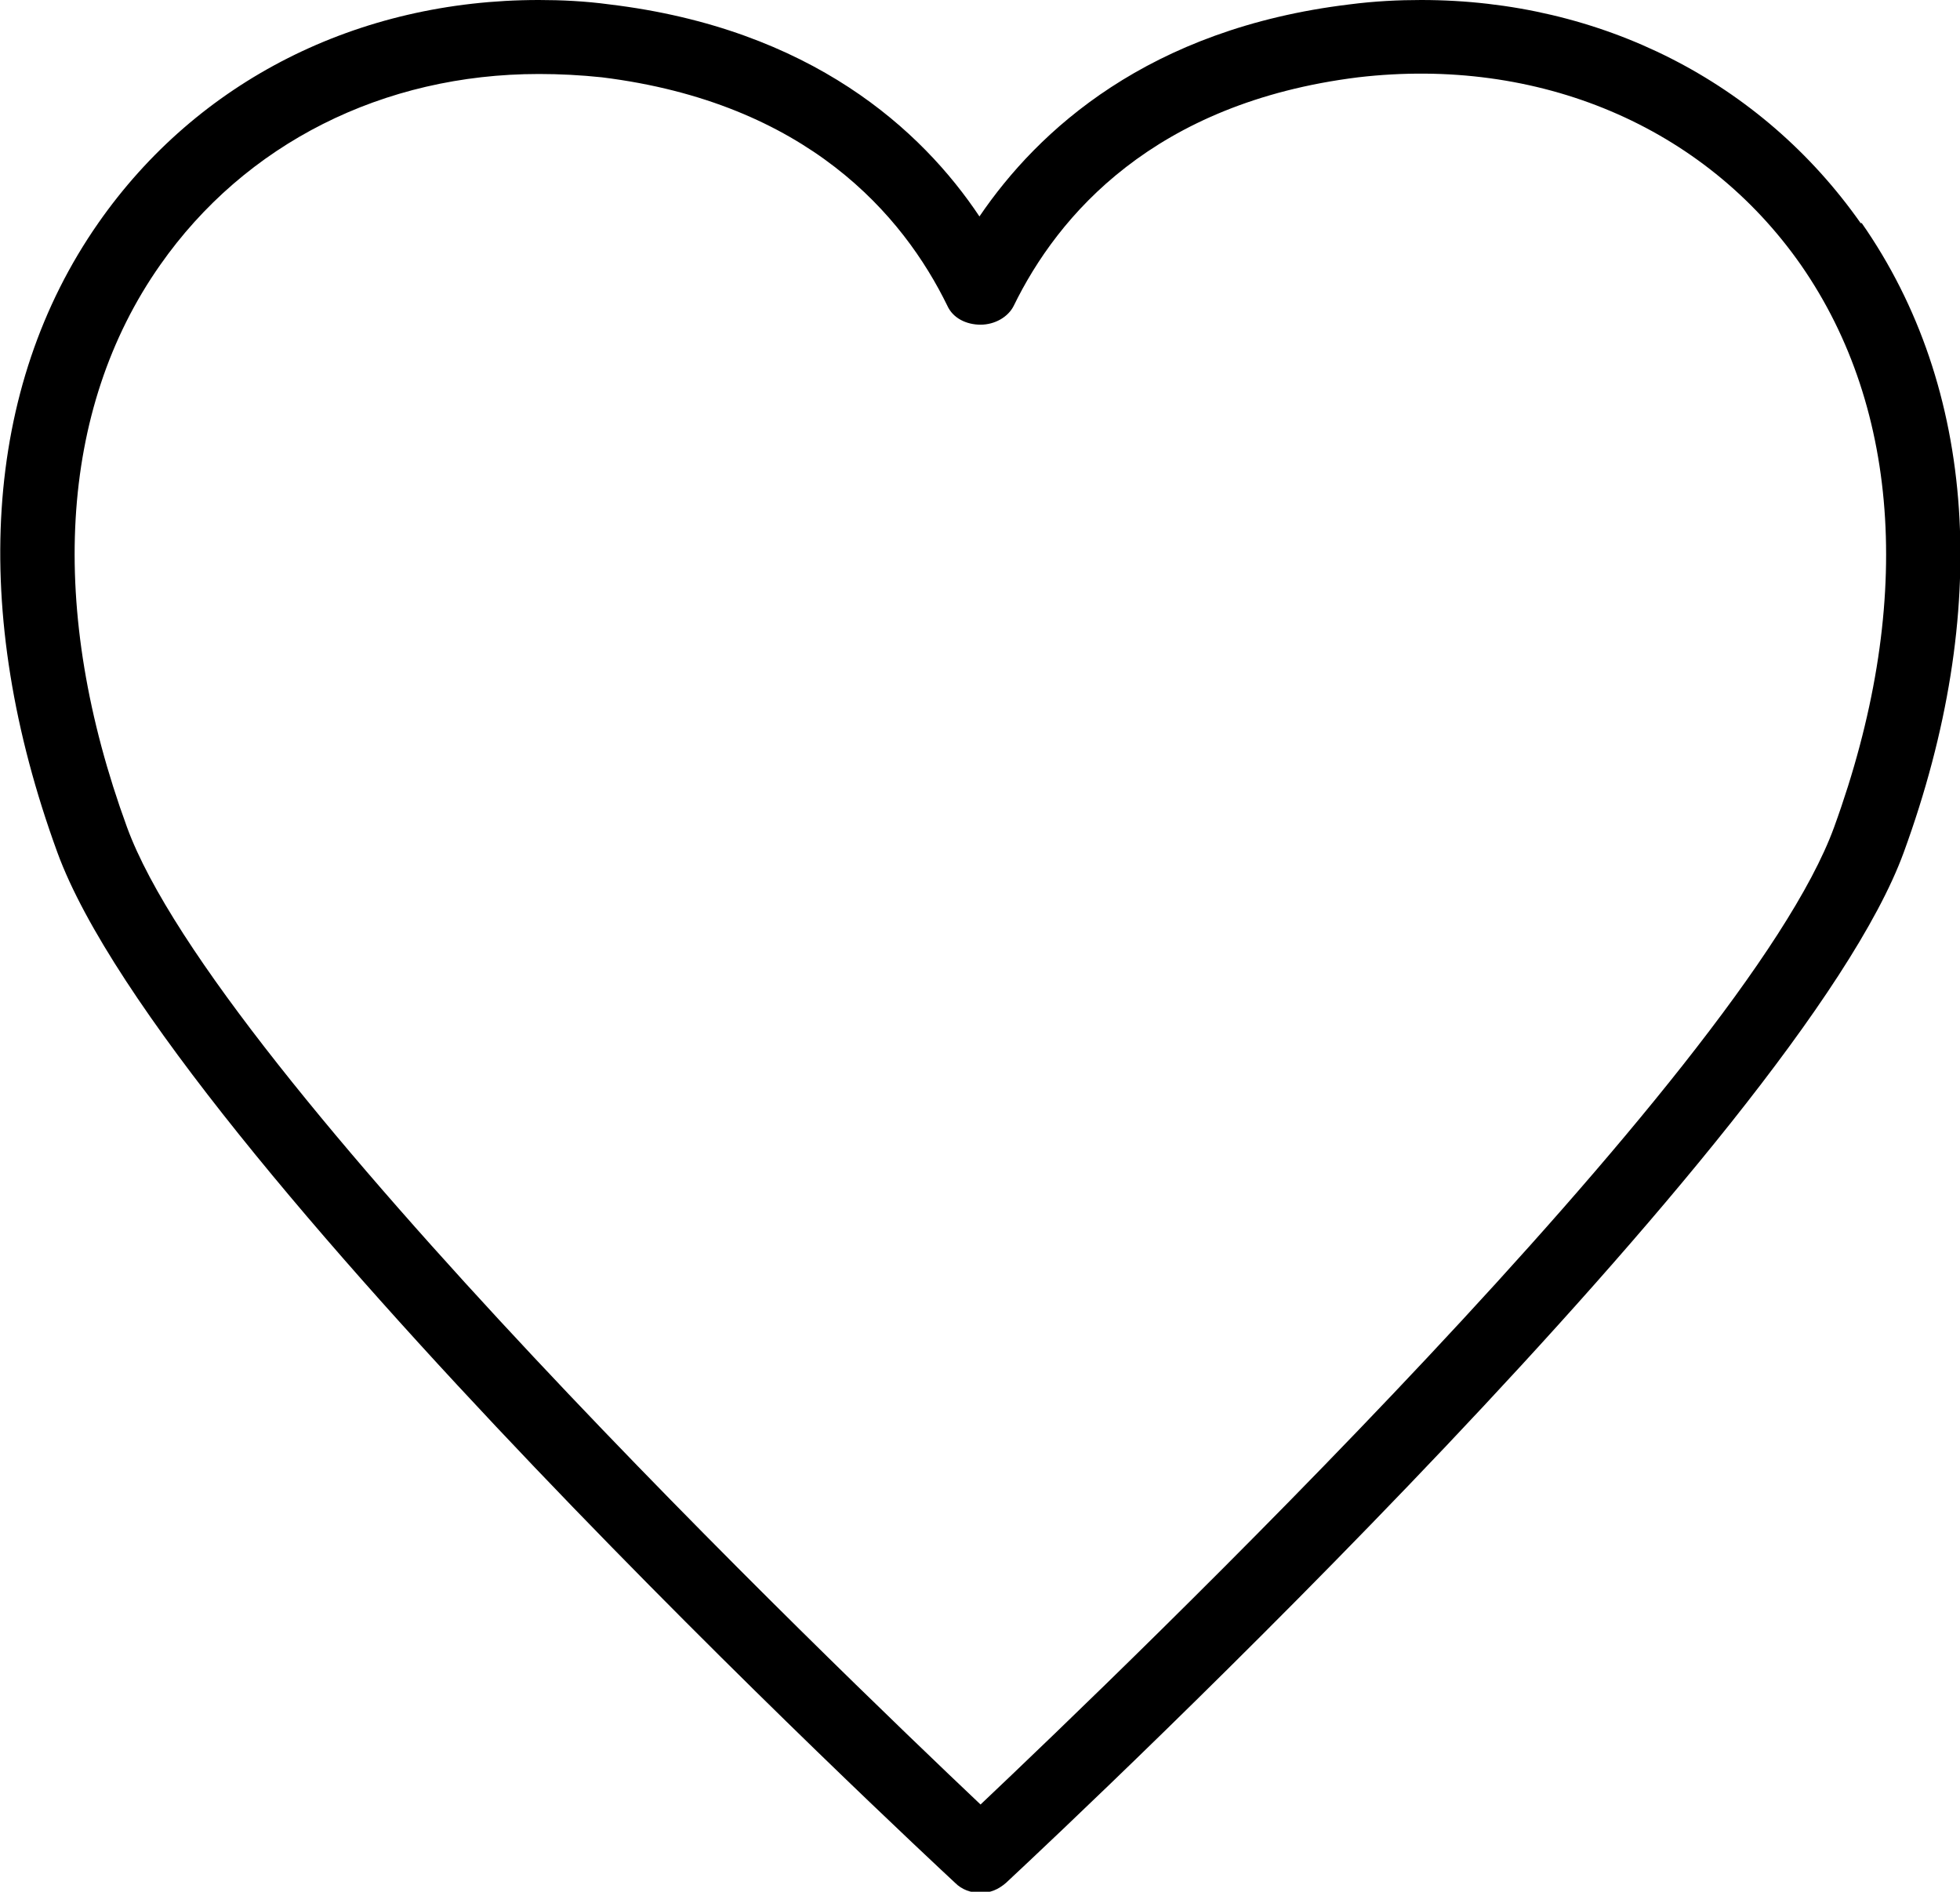<?xml version="1.0" encoding="UTF-8"?><svg id="uuid-9dd19b80-ddb4-4d2f-85f4-5a4530e6854b" xmlns="http://www.w3.org/2000/svg" viewBox="0 0 17.75 17.13"><path d="m16.85,2.02c-.9-1.28-2.35-2.02-3.98-2.02-.2,0-.42.01-.65.04-1.82.22-2.82,1.14-3.35,1.92-.52-.78-1.52-1.7-3.35-1.92C5.3.01,5.08,0,4.88,0,3.24,0,1.79.73.89,2.02-.15,3.51-.28,5.53.52,7.72c.98,2.68,7.84,9.06,8.13,9.33.06.06.14.09.23.09s.16-.03.23-.09c.73-.68,7.19-6.76,8.13-9.33.8-2.19.66-4.21-.38-5.7ZM4.88.67c.19,0,.38.01.57.03,1.86.23,2.73,1.25,3.13,2.07.05.11.17.17.3.17h0c.13,0,.25-.07.3-.17.4-.82,1.27-1.84,3.12-2.07,1.63-.19,3.13.44,4.01,1.7.91,1.31,1.02,3.11.3,5.09-.81,2.23-6.43,7.62-7.73,8.85-1.3-1.23-6.92-6.63-7.73-8.85-.72-1.97-.62-3.78.3-5.09.77-1.1,2.02-1.73,3.43-1.73Z"/></svg>
